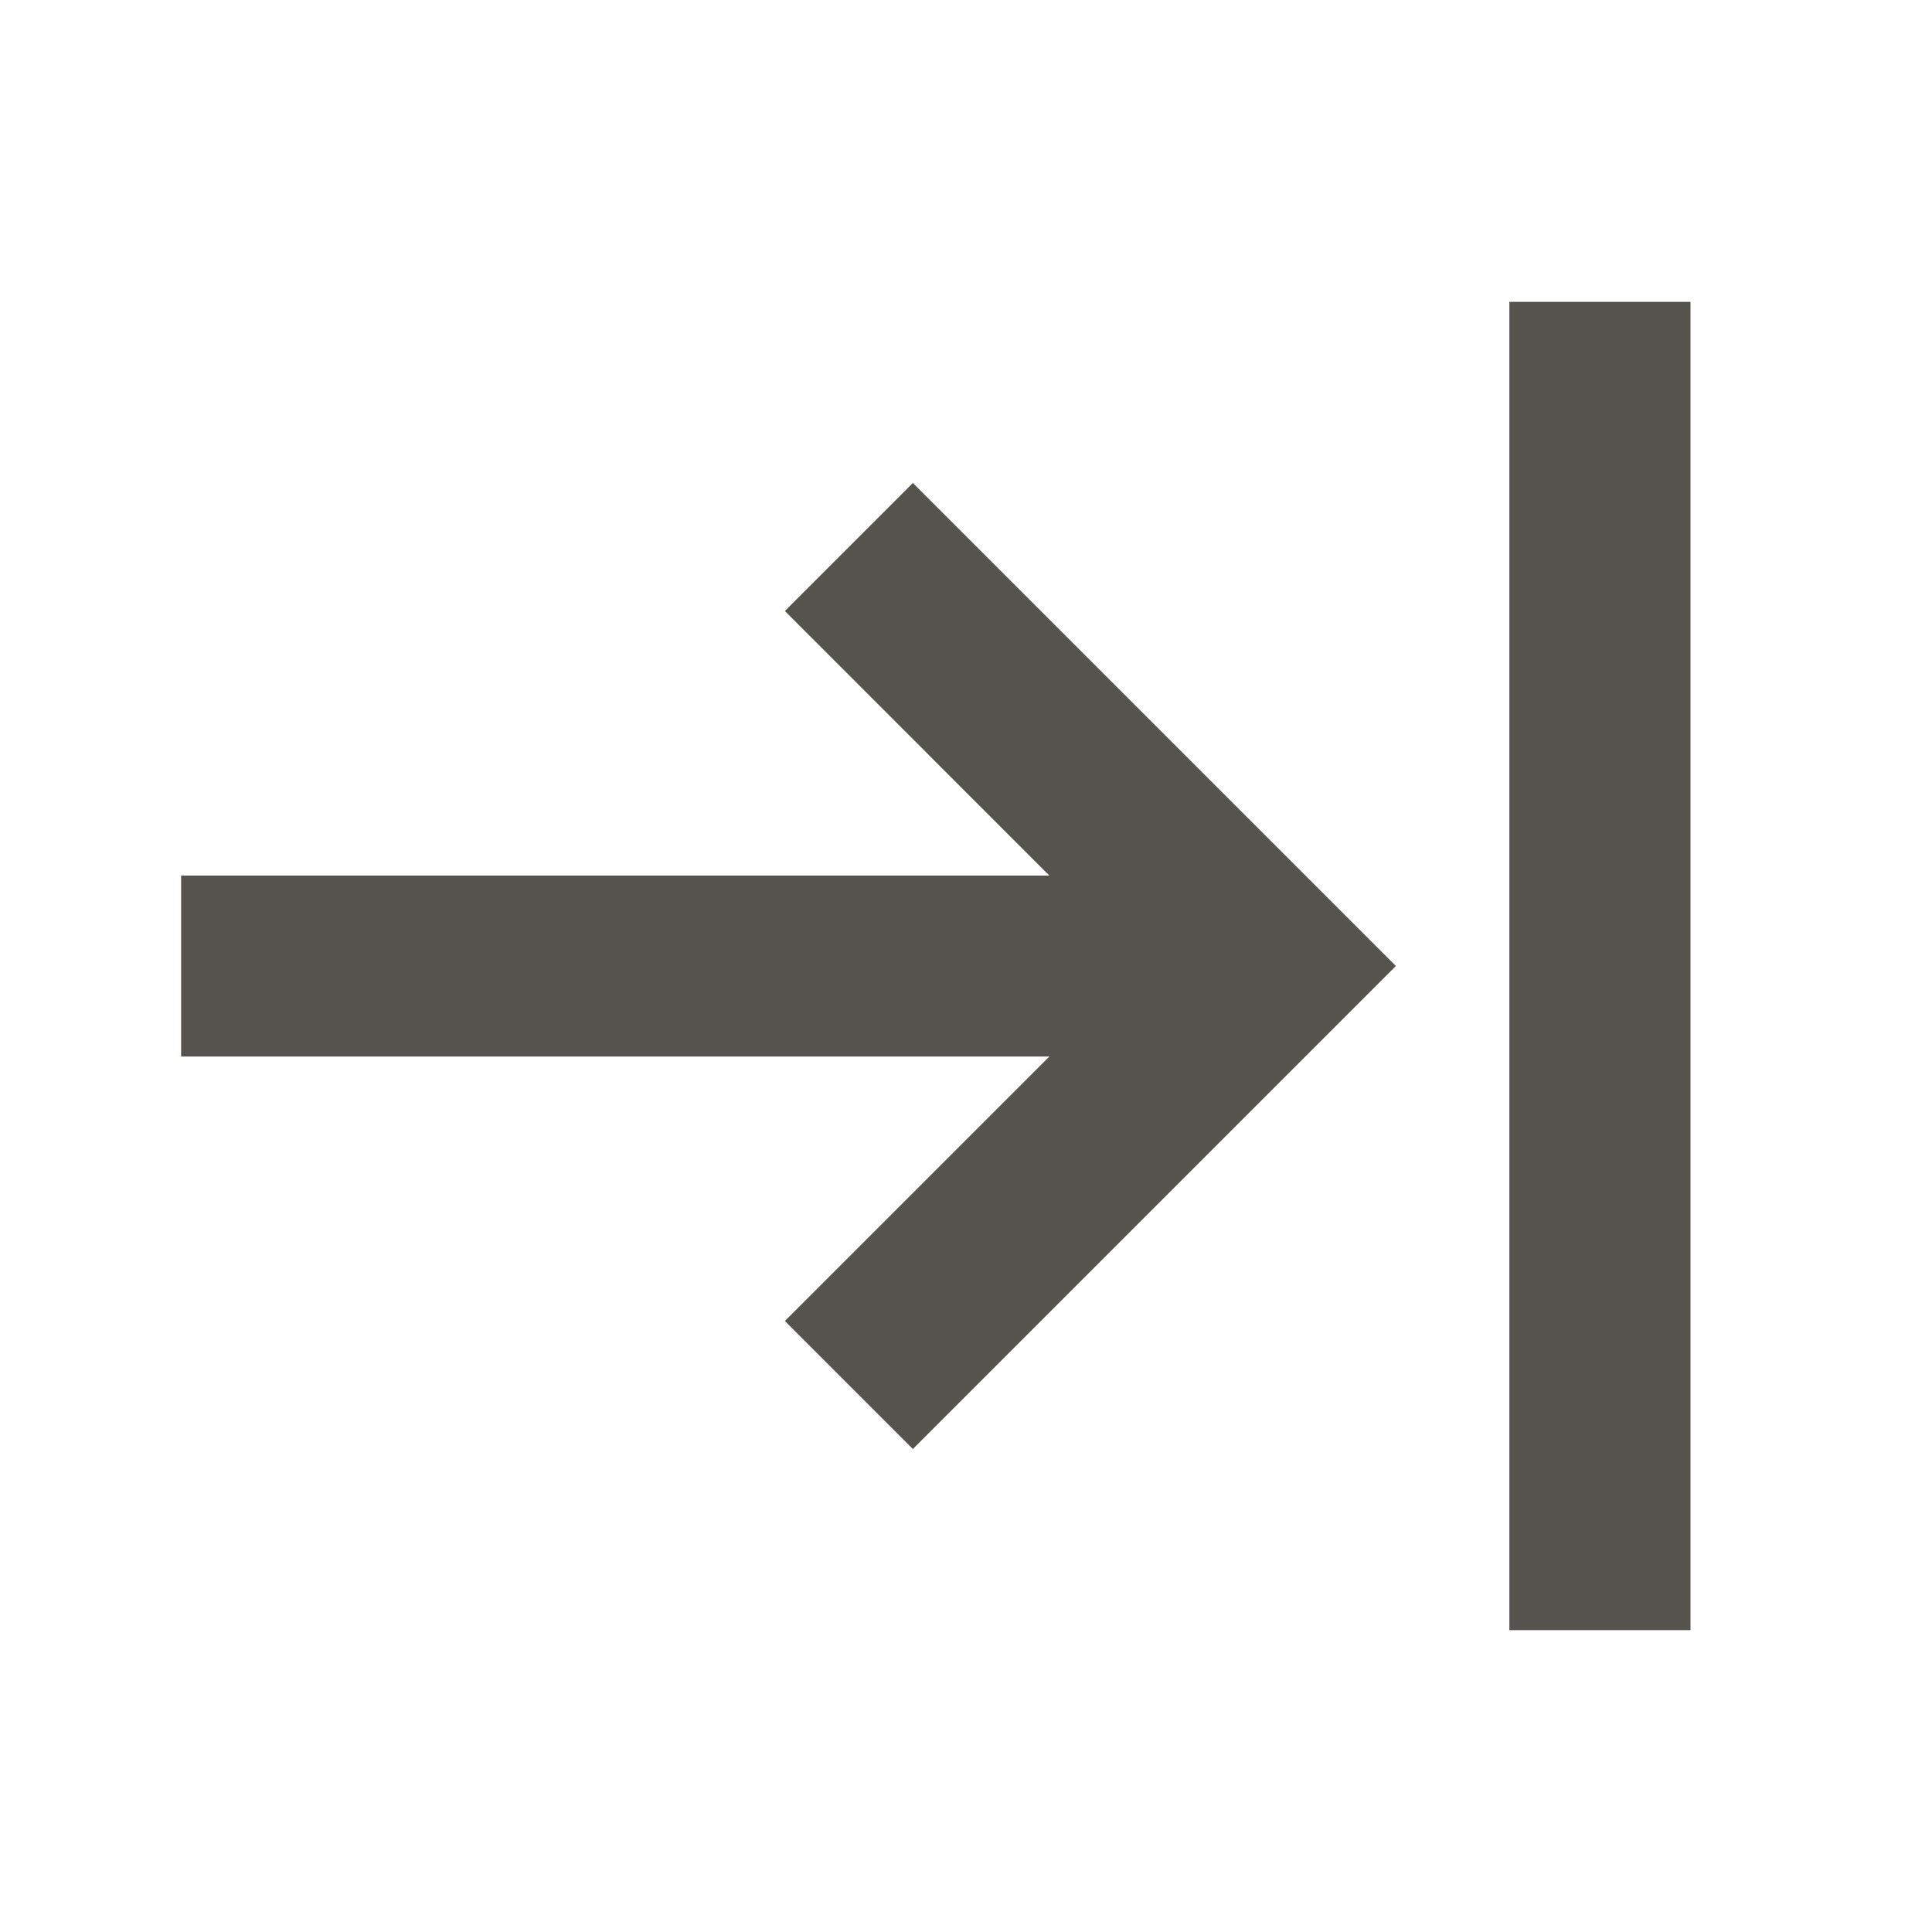 <svg xmlns="http://www.w3.org/2000/svg" viewBox="0 0 20 20" fill="#55534E"><path d="m9.45 5 5 5-5 5-1.325-1.325 2.738-2.738H1.875V9.064h8.988L8.125 6.325zm6.175-1.875v13.75H17.5V3.125z" fill="#55534E"></path></svg>